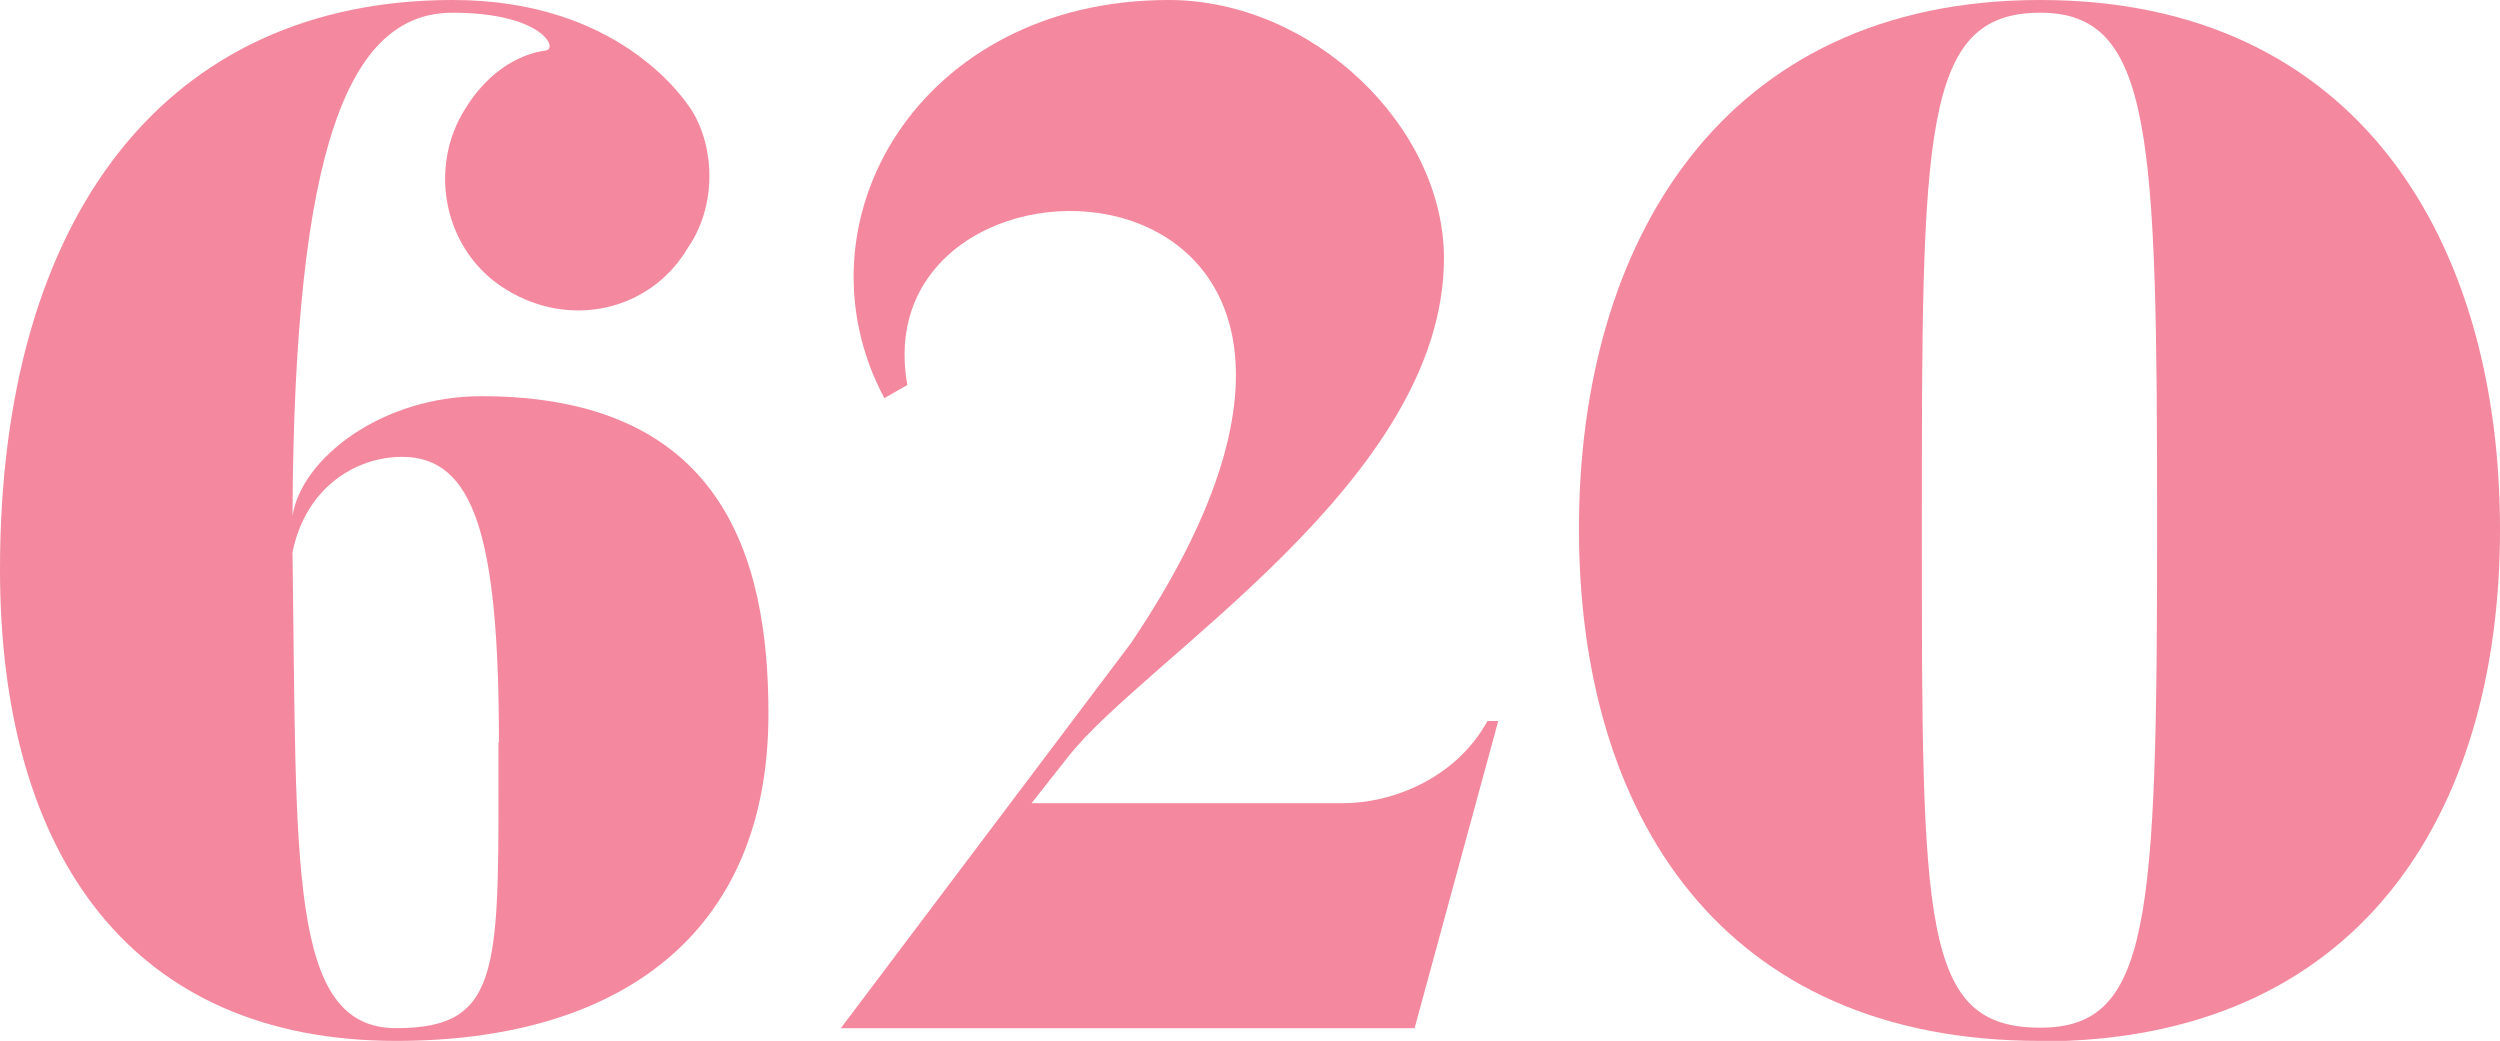 <?xml version="1.0" encoding="UTF-8"?>
<svg id="_レイヤー_2" data-name="レイヤー 2" xmlns="http://www.w3.org/2000/svg" viewBox="0 0 51.11 21.28">
  <defs>
    <style>
      .cls-1 {
        fill: #f3889e;
      }
    </style>
  </defs>
  <g id="LINE_UP" data-name="LINE UP">
    <g>
      <path class="cls-1" d="m15.71,14.59c0,4.57-3.12,6.69-7.61,6.69C2.71,21.28,0,17.51,0,11.64,0,4.39,3.42,0,9.26,0c3.33,0,4.69,1.95,4.89,2.27.47.77.5,1.95-.09,2.8-.77,1.3-2.42,1.65-3.71.85-1.27-.77-1.62-2.48-.83-3.71.38-.62.97-1.09,1.65-1.18.24-.06-.12-.77-1.92-.77-2.12,0-3.24,2.74-3.27,10.29.18-1.18,1.83-2.45,3.86-2.45,4.89,0,5.87,3.24,5.87,6.49Zm-5.51.59c0-4.19-.5-5.84-1.98-5.84-.94,0-1.97.62-2.24,1.95.09,6.4-.09,9.73,2.12,9.73s2.09-1.27,2.09-5.84Z"/>
      <path class="cls-1" d="m30.63,14.74l-1.71,6.28h-11.73l5.93-7.87c7.04-10.44-5.57-10.85-4.57-5.28l-.47.27c-1.92-3.6.71-8.14,5.81-8.14,2.95,0,5.63,2.59,5.63,5.28,0,4.54-6.1,8.17-7.69,10.2l-.74.94h6.37c1,0,2.3-.5,2.95-1.68h.24Z"/>
      <path class="cls-1" d="m41.71,21.28c-6.52,0-9.43-4.63-9.43-10.47S35.2,0,41.71,0s9.4,4.95,9.4,10.82-2.92,10.47-9.4,10.47Zm0-21.02c-2.42,0-2.42,2.45-2.42,10.55s0,10.2,2.42,10.2c2.24,0,2.39-2.12,2.39-10.2s-.09-10.55-2.39-10.55Z"/>
    </g>
  </g>
</svg>